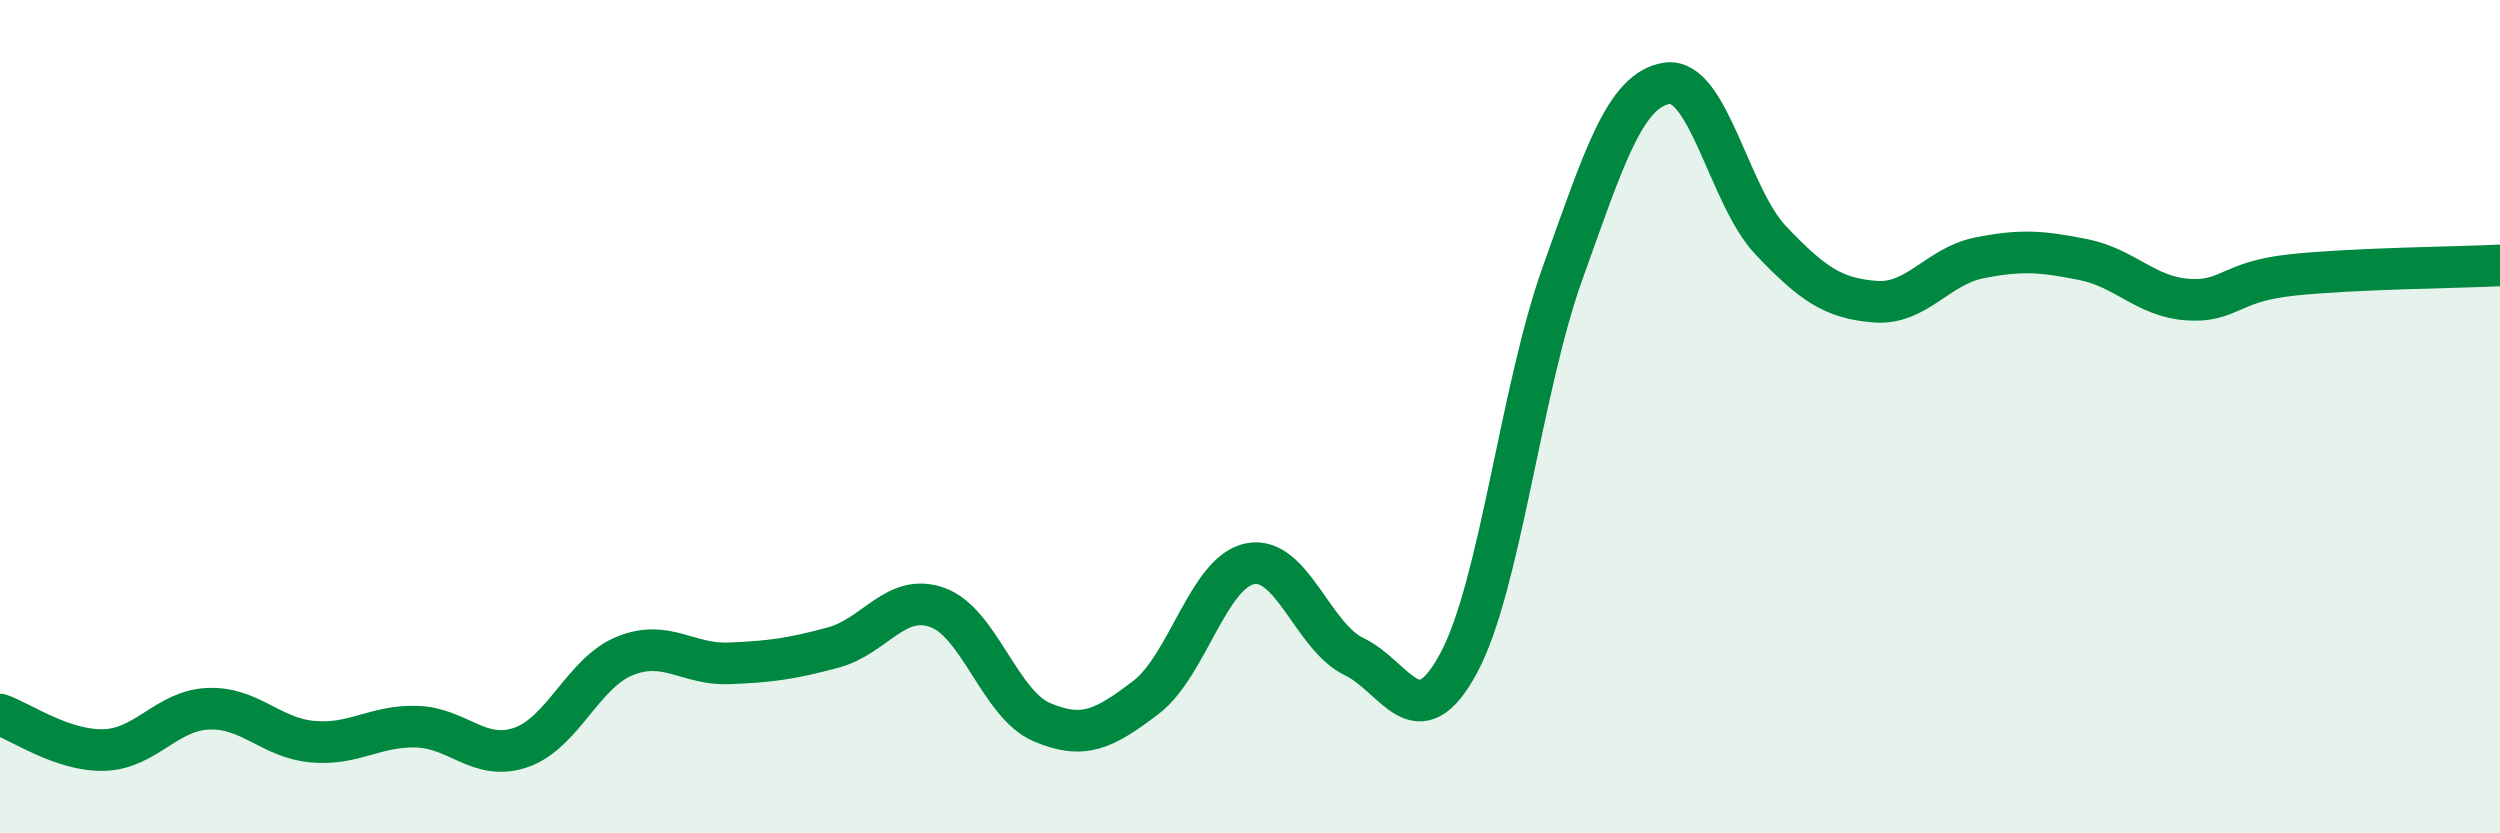 
    <svg width="60" height="20" viewBox="0 0 60 20" xmlns="http://www.w3.org/2000/svg">
      <path
        d="M 0,17.15 C 0.5,17.32 1.5,18.03 2.5,18 C 3.5,17.97 4,17.05 5,17.01 C 6,16.97 6.5,17.71 7.5,17.8 C 8.5,17.89 9,17.41 10,17.44 C 11,17.47 11.5,18.28 12.5,17.94 C 13.5,17.6 14,16.14 15,15.74 C 16,15.34 16.5,15.96 17.5,15.92 C 18.5,15.88 19,15.81 20,15.54 C 21,15.27 21.5,14.22 22.5,14.58 C 23.5,14.94 24,16.9 25,17.33 C 26,17.76 26.5,17.5 27.5,16.74 C 28.5,15.98 29,13.73 30,13.53 C 31,13.33 31.5,15.28 32.5,15.76 C 33.5,16.24 34,17.77 35,15.93 C 36,14.09 36.5,9.35 37.5,6.56 C 38.5,3.77 39,2.16 40,2 C 41,1.84 41.5,4.72 42.5,5.77 C 43.5,6.82 44,7.16 45,7.24 C 46,7.32 46.5,6.39 47.5,6.19 C 48.5,5.99 49,6.03 50,6.23 C 51,6.43 51.5,7.12 52.5,7.19 C 53.5,7.26 53.5,6.76 55,6.6 C 56.5,6.44 59,6.42 60,6.37L60 20L0 20Z"
        fill="#008740"
        opacity="0.1"
        stroke-linecap="round"
        stroke-linejoin="round"
      />
      <path
        d="M 0,17.15 C 0.5,17.32 1.5,18.03 2.5,18 C 3.5,17.97 4,17.05 5,17.01 C 6,16.97 6.5,17.71 7.5,17.8 C 8.5,17.89 9,17.41 10,17.44 C 11,17.47 11.5,18.28 12.5,17.94 C 13.5,17.6 14,16.14 15,15.74 C 16,15.34 16.5,15.96 17.5,15.92 C 18.5,15.88 19,15.81 20,15.54 C 21,15.27 21.5,14.22 22.5,14.58 C 23.5,14.94 24,16.9 25,17.33 C 26,17.76 26.5,17.5 27.5,16.74 C 28.5,15.98 29,13.73 30,13.53 C 31,13.33 31.5,15.28 32.5,15.76 C 33.5,16.24 34,17.77 35,15.93 C 36,14.09 36.5,9.35 37.5,6.56 C 38.5,3.77 39,2.16 40,2 C 41,1.84 41.5,4.72 42.5,5.77 C 43.5,6.82 44,7.16 45,7.24 C 46,7.32 46.5,6.39 47.5,6.19 C 48.5,5.99 49,6.03 50,6.23 C 51,6.43 51.5,7.12 52.5,7.19 C 53.5,7.26 53.5,6.76 55,6.6 C 56.5,6.44 59,6.42 60,6.37"
        stroke="#008740"
        stroke-width="1"
        fill="none"
        stroke-linecap="round"
        stroke-linejoin="round"
      />
    </svg>
  